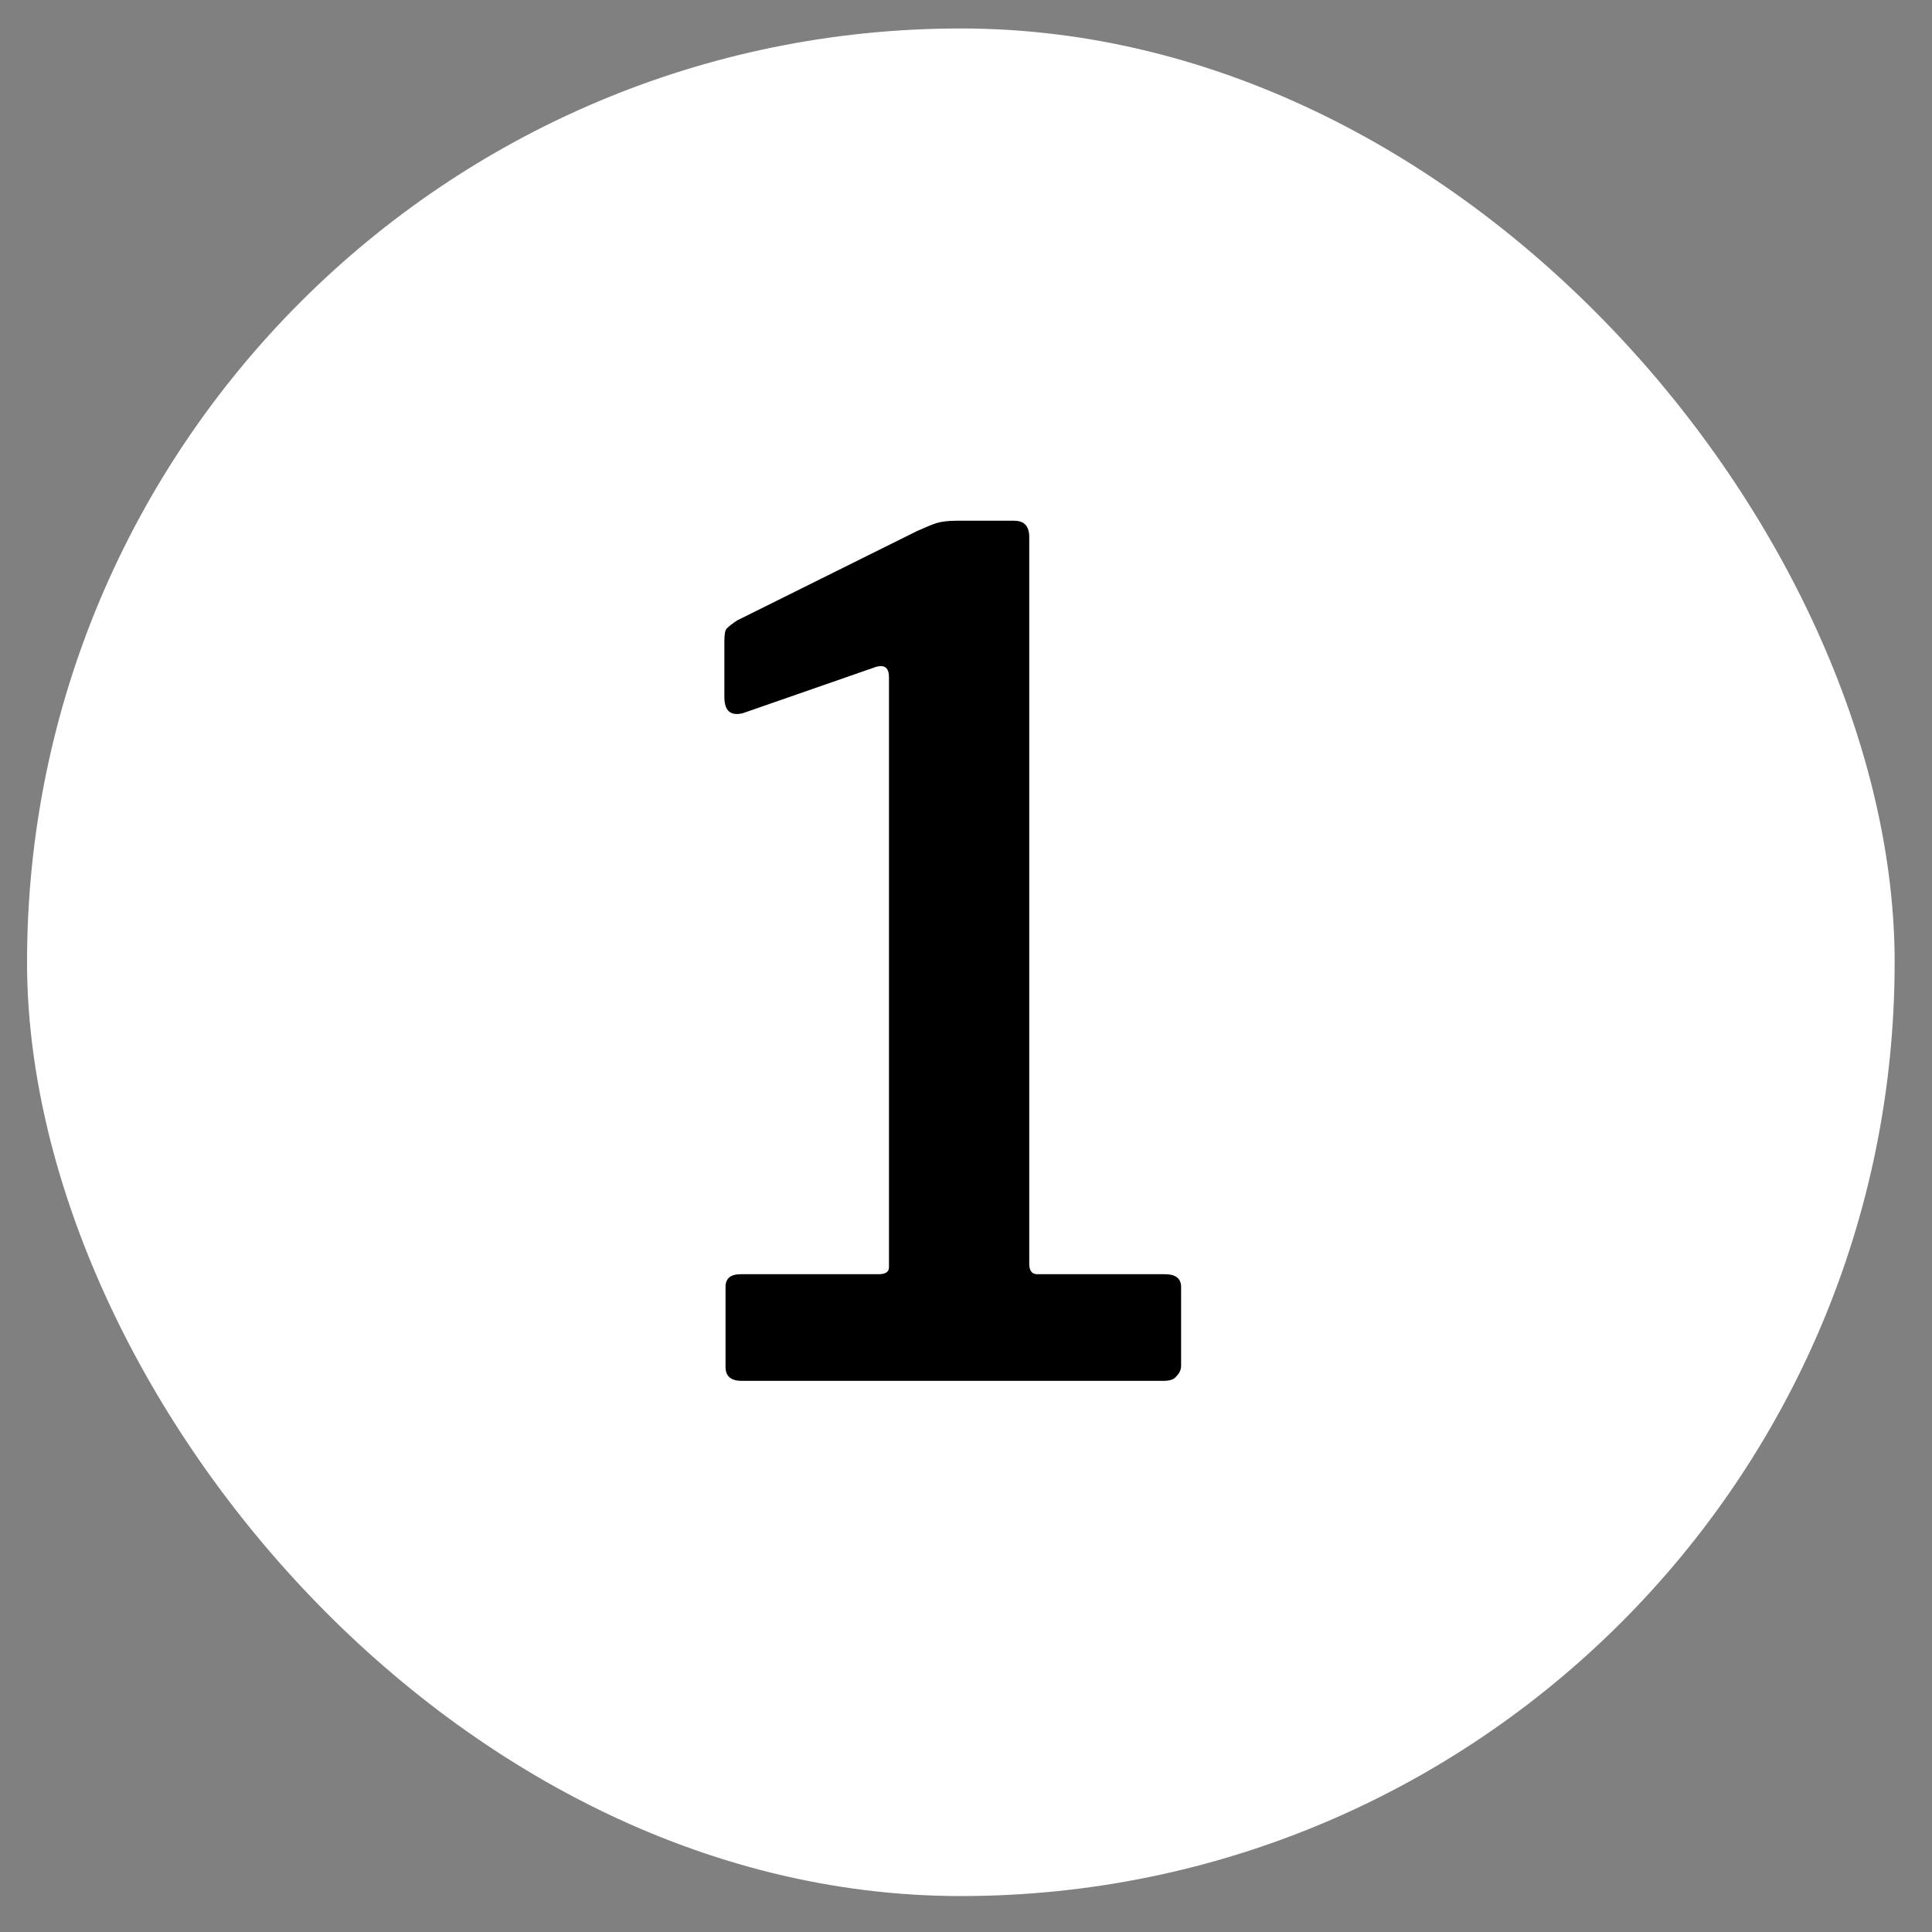 <svg xmlns:xlink="http://www.w3.org/1999/xlink" xmlns="http://www.w3.org/2000/svg" width="30" height="30" viewBox="0 0 30 30" fill="none"><rect x="0" y="0" width="30" height="30" fill="#808080" stroke="none"/><rect x="0.42" y="0.442" width="29" height="29" rx="14.5" fill="white"></rect><path d="M18.088 19.786C18.256 19.786 18.34 19.852 18.34 19.984V21.208C18.34 21.268 18.316 21.322 18.268 21.37C18.232 21.418 18.166 21.442 18.07 21.442H11.518C11.35 21.442 11.266 21.37 11.266 21.226V19.984C11.266 19.852 11.344 19.786 11.5 19.786H13.642C13.75 19.786 13.804 19.75 13.804 19.678V10.516C13.804 10.372 13.738 10.318 13.606 10.354L11.536 11.074C11.344 11.122 11.248 11.038 11.248 10.822V9.958C11.248 9.85 11.26 9.784 11.284 9.76C11.32 9.724 11.374 9.682 11.446 9.634L14.236 8.248C14.368 8.188 14.47 8.146 14.542 8.122C14.626 8.098 14.728 8.086 14.848 8.086H15.748C15.904 8.086 15.982 8.17 15.982 8.338V19.624C15.982 19.732 16.024 19.786 16.108 19.786H18.088Z" fill="black"></path></svg>